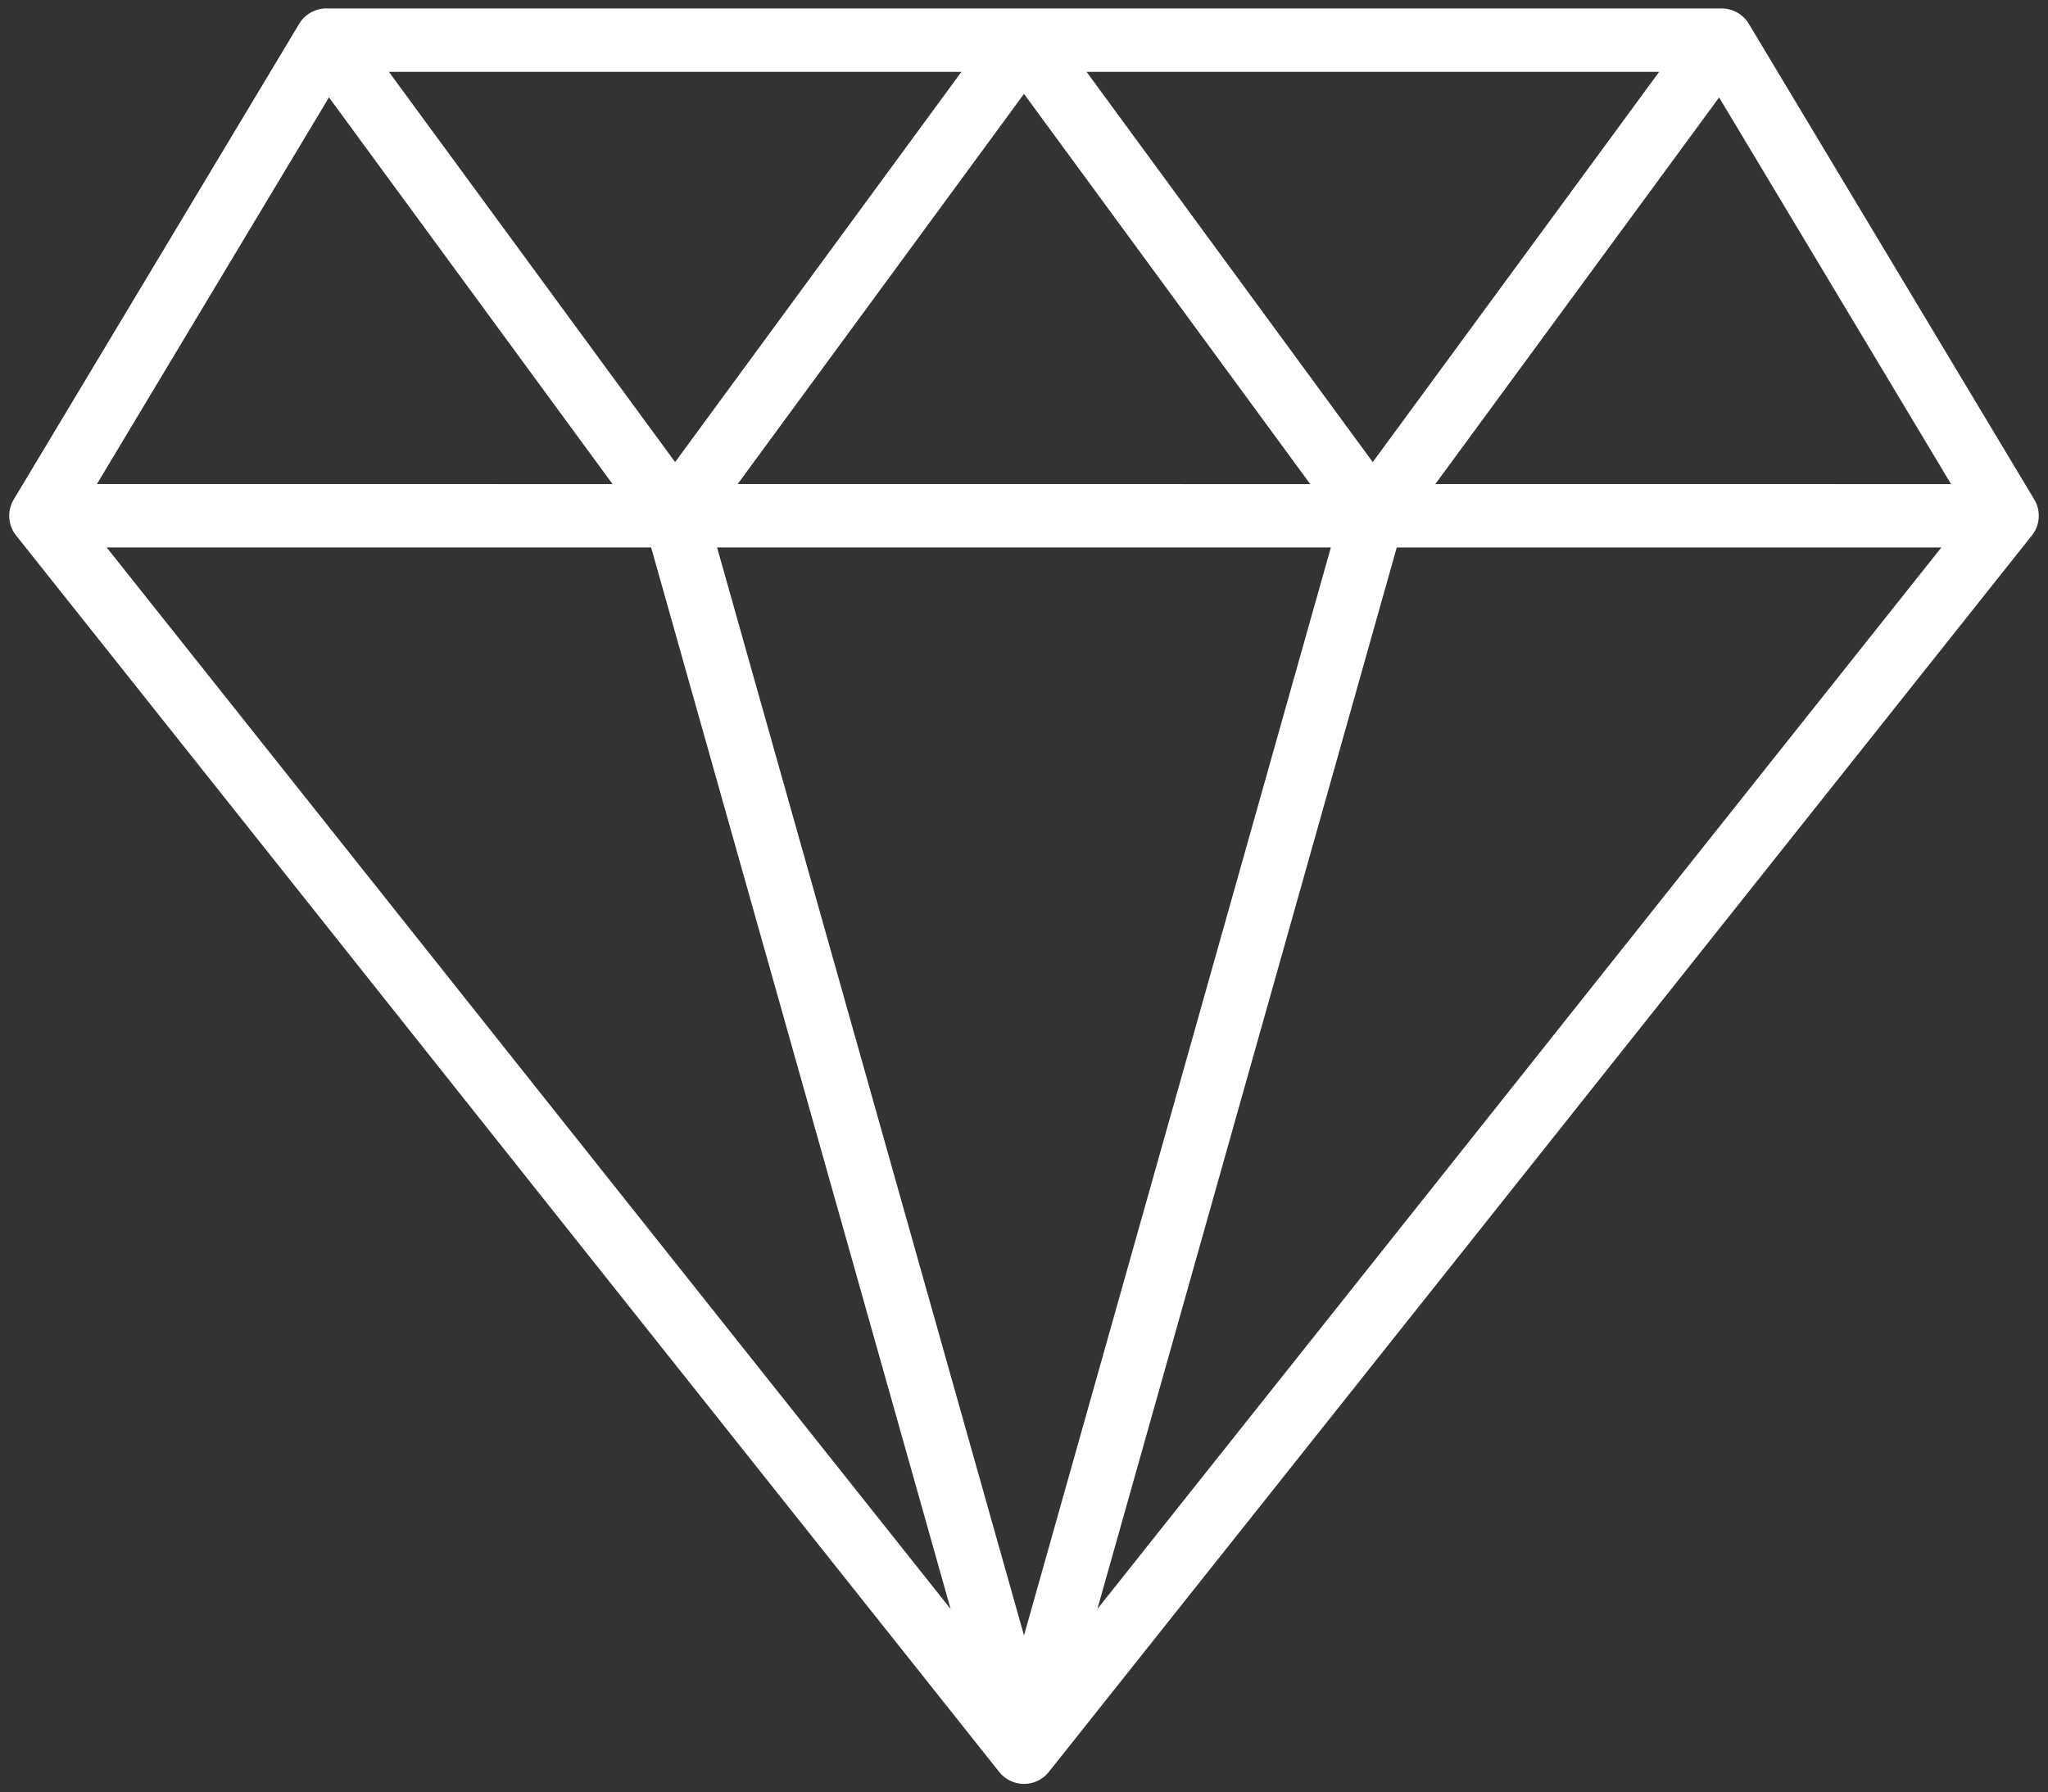 <svg xmlns="http://www.w3.org/2000/svg" width="121.091" height="106" viewBox="0 0 121.091 106"><rect x="0" y="0" width="121.091" height="106" fill="#333333" stroke="none"/><path id="Union_89" data-name="Union 89" d="M58.533,104.291.407,31.167a1.873,1.873,0,0,1-.138-2.131L17.143.91A1.875,1.875,0,0,1,18.75,0h82.5a1.875,1.875,0,0,1,1.607.91l16.875,28.126a1.873,1.873,0,0,1-.138,2.131L61.469,104.291a1.875,1.875,0,0,1-2.936,0ZM60,96.219,78.144,31.875H41.853Zm-4.338-1.564L37.954,31.875H5.761Zm8.678,0,49.9-62.778h-32.2Zm50.473-66.527L101.1,5.262,84.322,28.126Zm-37.889,0L60,5.051,43.071,28.126Zm-41.251,0L18.906,5.259,5.186,28.126Zm44.948-1.3L97.554,3.75H63.7Zm-41.249,0L56.3,3.75H22.451Z" transform="translate(0.545 0.5)" fill="#fff" stroke="rgba(0,0,0,0)" stroke-miterlimit="10" stroke-width="1"></path></svg>